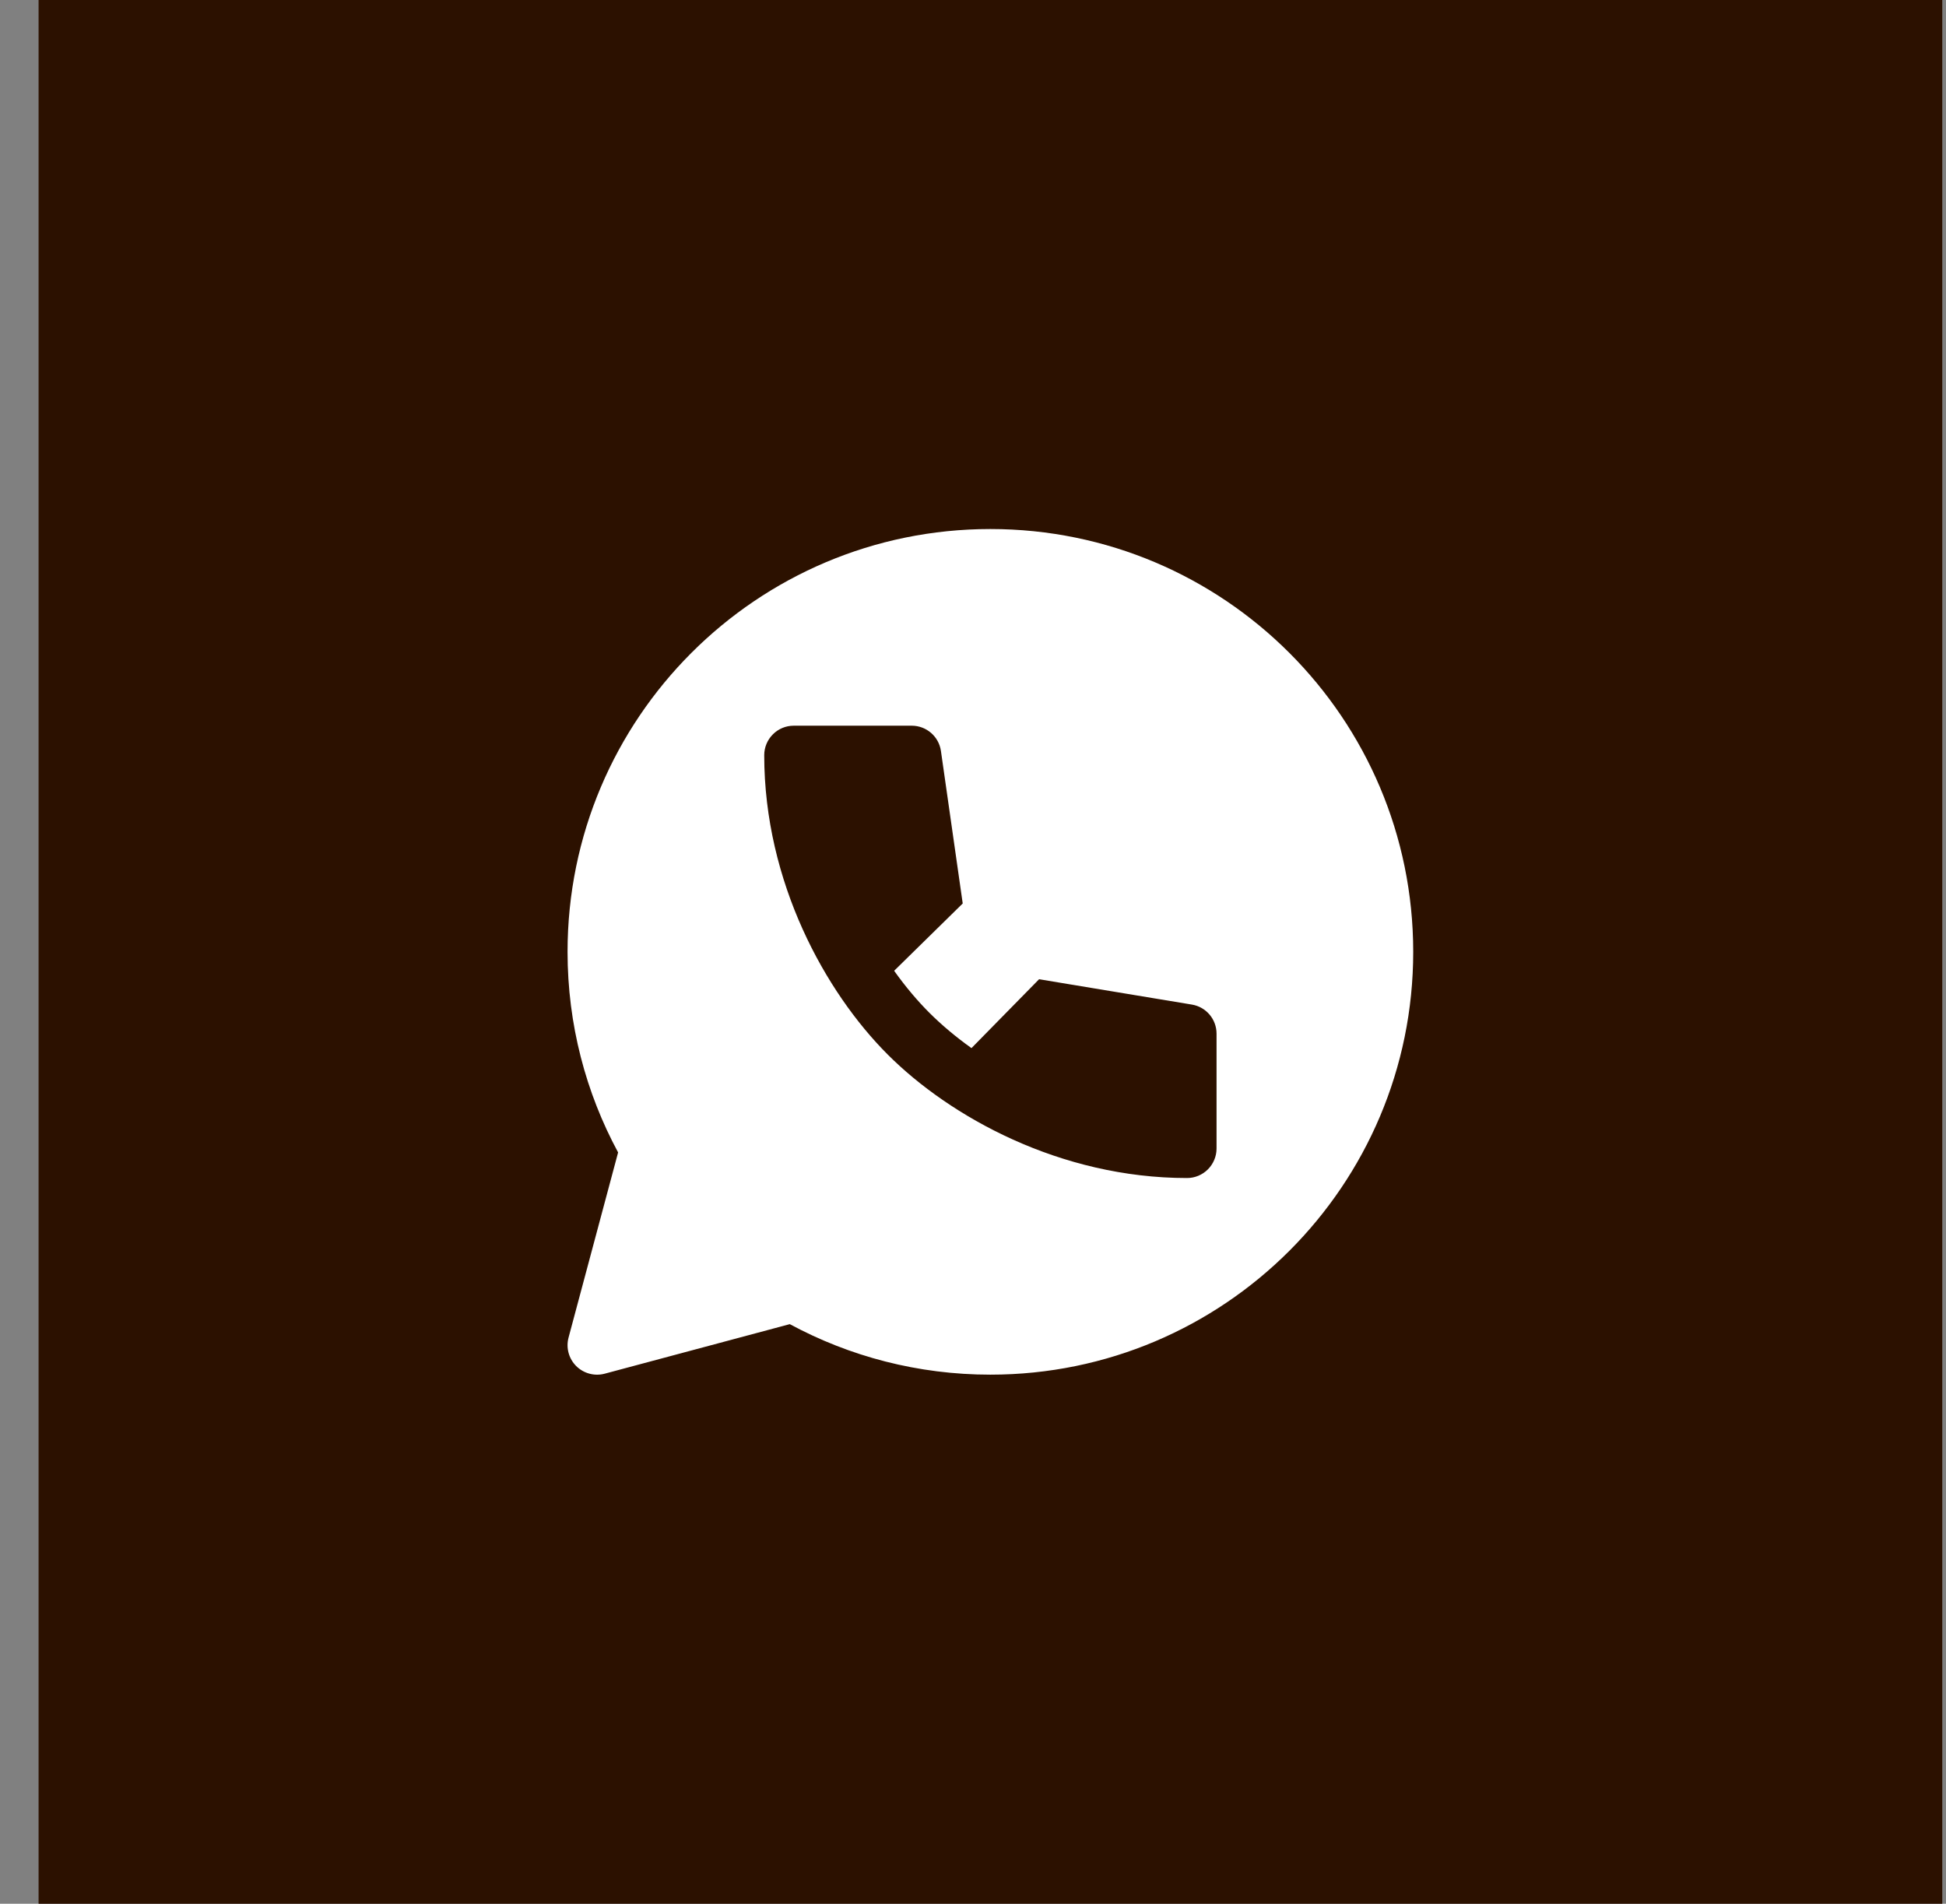 <?xml version="1.0" encoding="UTF-8"?> <svg xmlns="http://www.w3.org/2000/svg" width="46" height="45" viewBox="0 0 46 45" fill="none"><rect x="0" y="0" width="46" height="45" fill="#808080" stroke="none"/><rect x="0.912" width="45" height="45" fill="#2C1100"></rect><path d="M23.411 32.494C28.931 32.494 33.406 28.019 33.406 22.499C33.405 16.98 28.931 12.505 23.411 12.505C17.892 12.505 13.416 16.979 13.416 22.499C13.416 24.214 13.849 25.83 14.611 27.241L13.44 31.616C13.375 31.857 13.444 32.114 13.62 32.29C13.796 32.466 14.054 32.535 14.294 32.471L18.669 31.3C20.081 32.062 21.697 32.494 23.411 32.494ZM28.06 27.846C25.056 27.846 22.453 26.397 20.984 24.927C19.514 23.457 18.065 20.855 18.065 17.851C18.065 17.666 18.139 17.488 18.27 17.358C18.4 17.227 18.577 17.154 18.762 17.154L21.552 17.154C21.899 17.154 22.193 17.409 22.242 17.752L22.757 21.356L21.136 22.947C21.404 23.324 21.687 23.658 21.97 23.941C22.253 24.223 22.587 24.506 22.964 24.775L24.562 23.147L28.174 23.746C28.511 23.802 28.757 24.093 28.757 24.434L28.757 27.149C28.757 27.333 28.683 27.51 28.553 27.641C28.422 27.772 28.245 27.846 28.06 27.846Z" fill="white"></path></svg> 